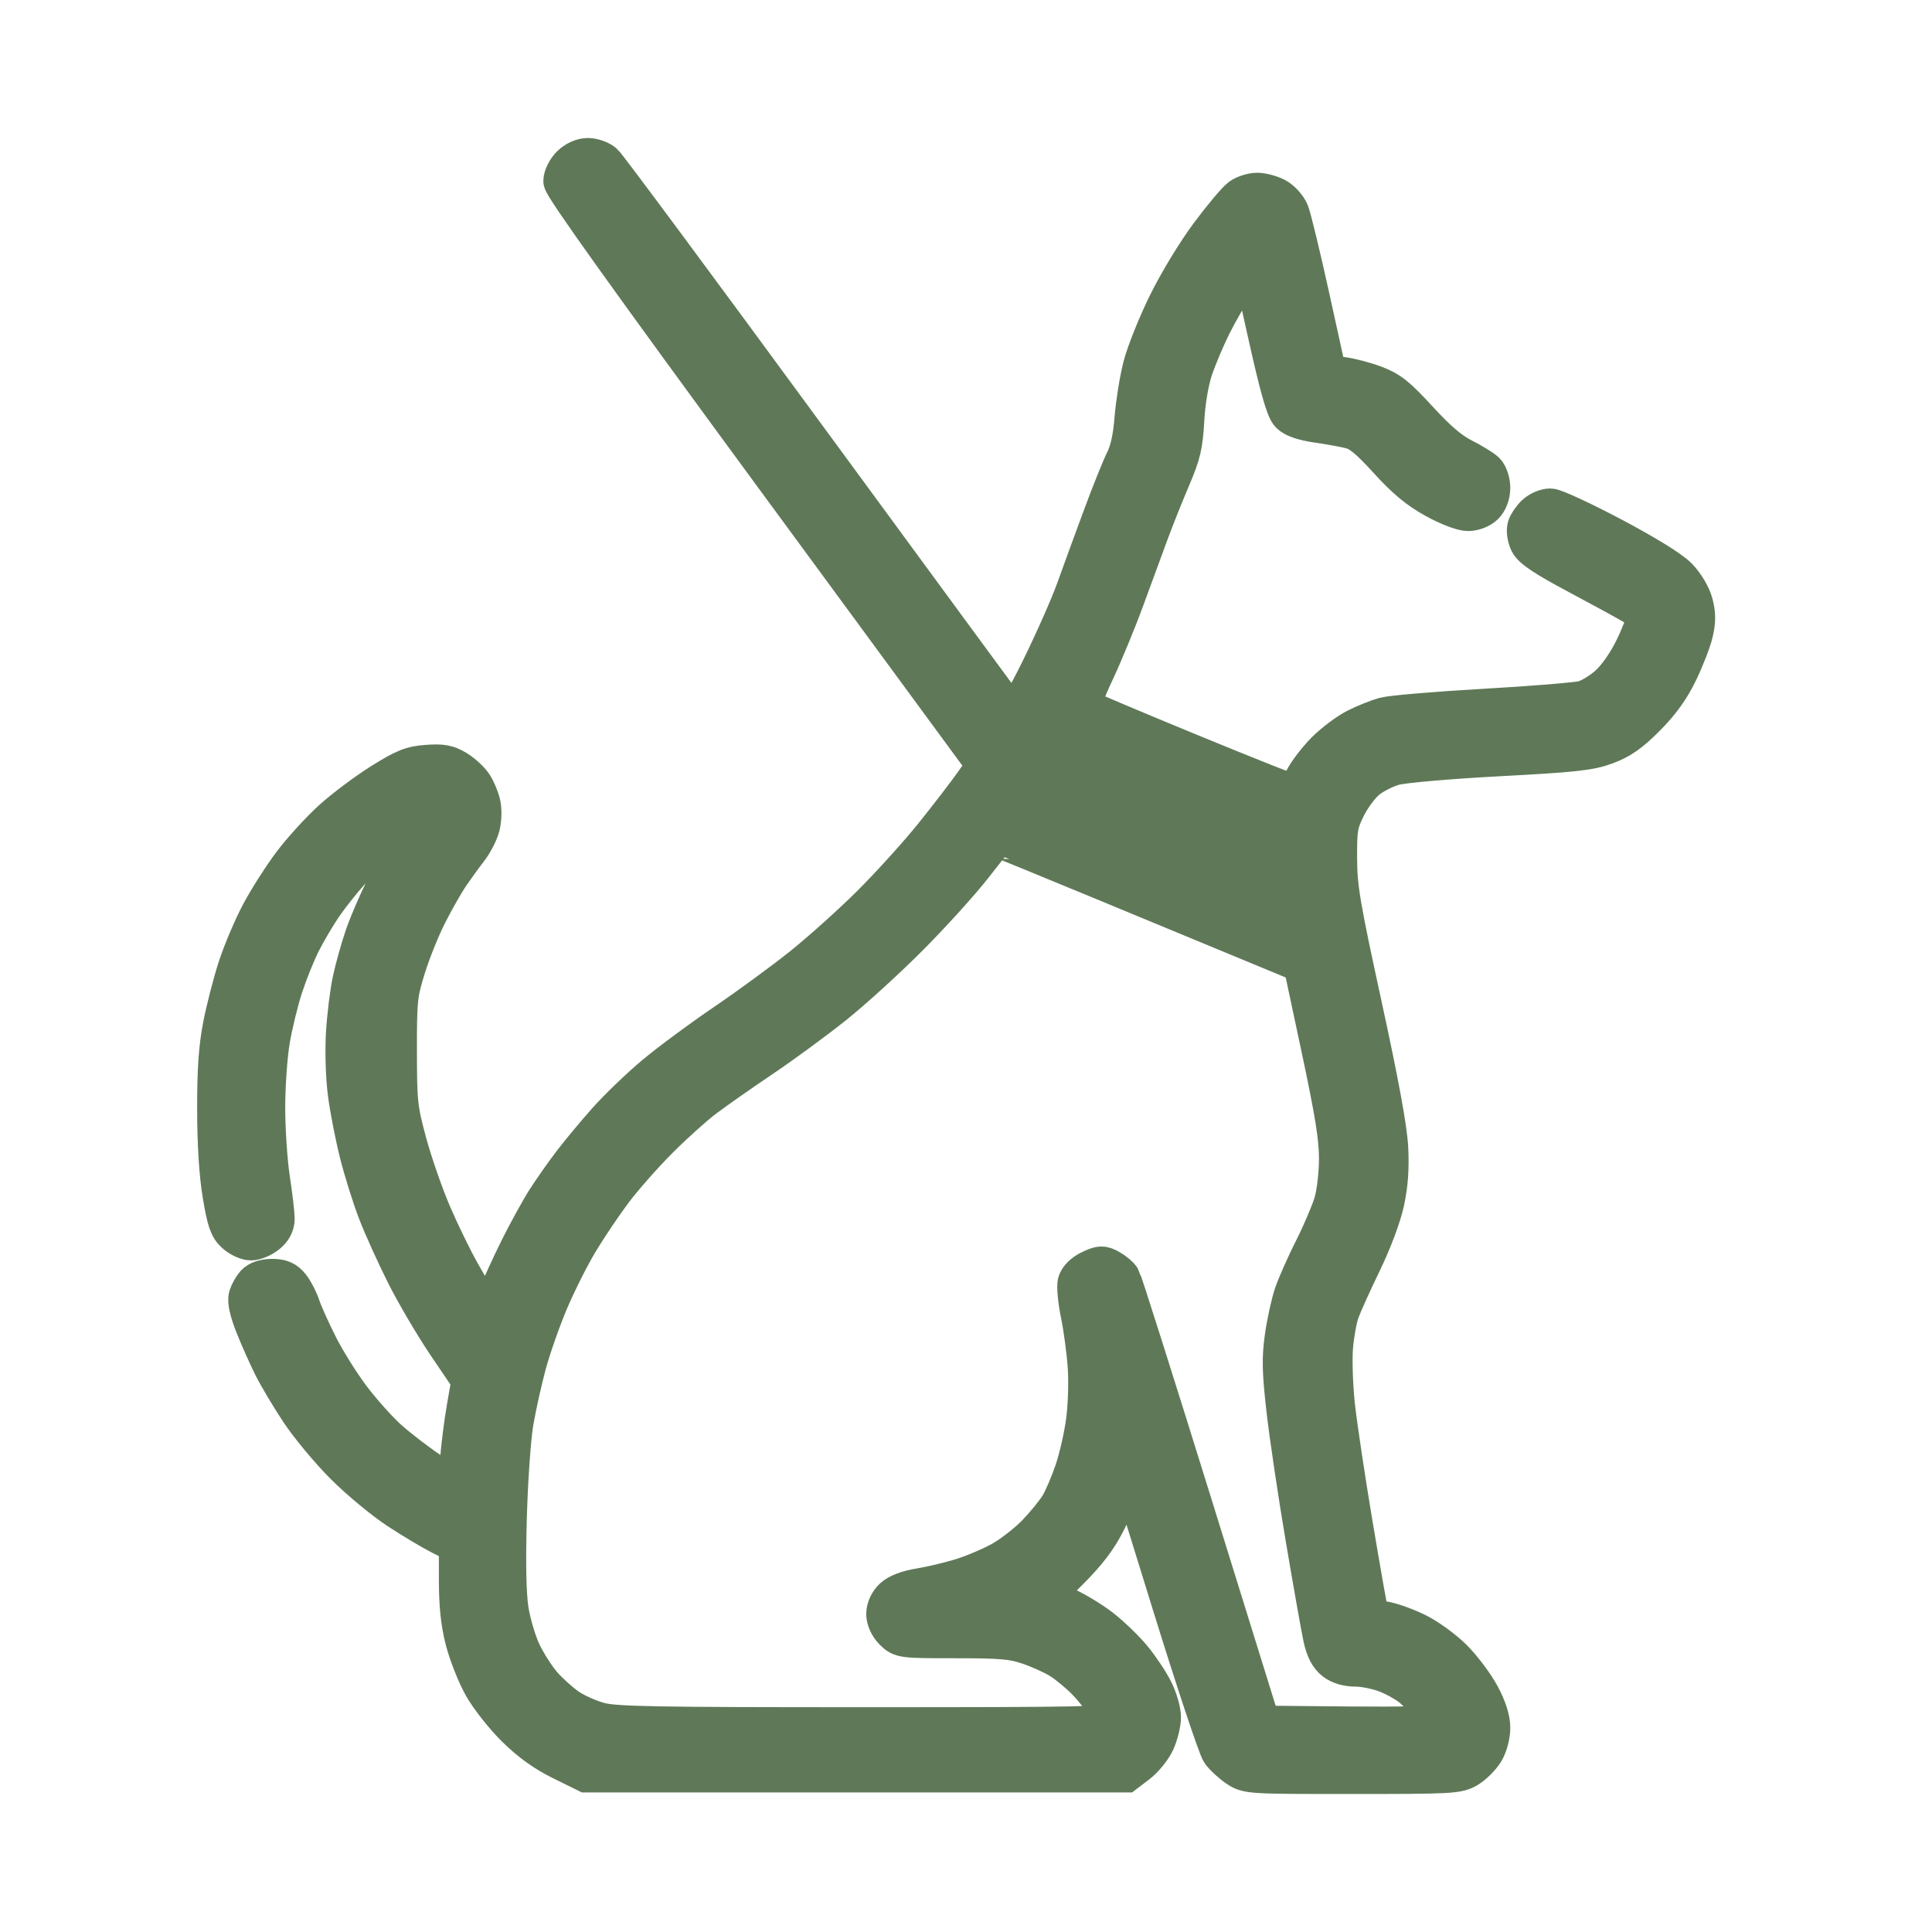 <svg xmlns="http://www.w3.org/2000/svg" width="98" height="98" viewBox="0 0 98 98" fill="none"><path fill-rule="evenodd" clip-rule="evenodd" d="M28.955 8.393C28.738 8.609 28.561 8.964 28.561 9.18C28.561 9.449 31.972 14.219 39.303 24.199L50.046 38.824L49.4 39.743C49.044 40.249 48.13 41.438 47.368 42.387C46.606 43.336 45.187 44.905 44.214 45.875C43.242 46.845 41.659 48.268 40.697 49.037C39.735 49.806 37.971 51.097 36.777 51.907C35.584 52.717 33.984 53.901 33.222 54.538C32.461 55.176 31.368 56.226 30.793 56.873C30.218 57.52 29.418 58.482 29.016 59.01C28.614 59.539 28.026 60.375 27.71 60.869C27.393 61.364 26.779 62.481 26.344 63.352C25.909 64.223 25.383 65.381 25.176 65.924L24.799 66.912L24.456 66.404C24.267 66.125 23.782 65.314 23.378 64.603C22.974 63.891 22.308 62.524 21.897 61.565C21.487 60.606 20.926 58.991 20.651 57.975C20.183 56.243 20.152 55.952 20.149 53.325C20.145 50.712 20.175 50.424 20.588 49.089C20.831 48.3 21.322 47.079 21.678 46.376C22.034 45.672 22.549 44.767 22.823 44.365C23.098 43.964 23.519 43.383 23.76 43.075C24.001 42.766 24.27 42.247 24.357 41.921C24.444 41.595 24.461 41.086 24.394 40.791C24.328 40.495 24.146 40.06 23.991 39.825C23.837 39.589 23.461 39.243 23.156 39.055C22.709 38.779 22.42 38.726 21.666 38.781C20.872 38.838 20.522 38.979 19.339 39.72C18.574 40.2 17.451 41.043 16.845 41.593C16.239 42.144 15.334 43.136 14.835 43.798C14.335 44.46 13.61 45.595 13.223 46.321C12.836 47.046 12.309 48.288 12.051 49.08C11.793 49.873 11.45 51.206 11.288 52.043C11.073 53.159 10.996 54.291 11 56.288C11.004 58.063 11.099 59.567 11.275 60.612C11.497 61.936 11.614 62.276 11.952 62.574C12.177 62.772 12.527 62.934 12.732 62.934C12.935 62.934 13.293 62.785 13.525 62.602C13.8 62.386 13.948 62.115 13.948 61.827C13.948 61.584 13.841 60.67 13.709 59.797C13.576 58.924 13.468 57.3 13.468 56.188C13.467 55.077 13.576 53.527 13.71 52.745C13.843 51.963 14.141 50.746 14.371 50.041C14.602 49.337 15.008 48.328 15.274 47.799C15.541 47.271 16.029 46.442 16.358 45.957C16.688 45.473 17.296 44.701 17.709 44.243C18.122 43.785 18.905 43.077 19.447 42.67C19.99 42.263 20.748 41.746 21.132 41.522C21.517 41.297 21.867 41.15 21.911 41.194C21.955 41.238 21.583 41.841 21.083 42.534C20.584 43.228 19.884 44.372 19.528 45.076C19.172 45.781 18.707 46.862 18.495 47.479C18.282 48.095 17.999 49.104 17.866 49.721C17.733 50.338 17.582 51.563 17.531 52.444C17.479 53.354 17.521 54.667 17.63 55.487C17.735 56.279 18.003 57.648 18.226 58.528C18.448 59.408 18.868 60.742 19.158 61.491C19.448 62.241 20.093 63.664 20.591 64.653C21.088 65.643 22.037 67.251 22.698 68.228L23.902 70.004L23.661 71.382C23.528 72.139 23.373 73.359 23.317 74.093C23.261 74.826 23.159 75.426 23.091 75.426C23.023 75.426 22.437 75.071 21.79 74.637C21.142 74.203 20.2 73.479 19.696 73.029C19.192 72.579 18.338 71.626 17.799 70.912C17.26 70.198 16.508 68.994 16.128 68.236C15.749 67.478 15.352 66.592 15.246 66.267C15.14 65.942 14.909 65.492 14.73 65.266C14.485 64.956 14.26 64.856 13.801 64.856C13.425 64.856 13.102 64.962 12.948 65.136C12.813 65.29 12.653 65.575 12.594 65.769C12.526 65.992 12.646 66.522 12.919 67.21C13.157 67.809 13.566 68.732 13.828 69.26C14.09 69.789 14.709 70.831 15.204 71.577C15.698 72.323 16.72 73.552 17.474 74.308C18.229 75.065 19.46 76.086 20.211 76.578C20.961 77.07 21.955 77.662 22.419 77.894L23.262 78.315V80.128C23.262 81.416 23.354 82.304 23.582 83.192C23.759 83.88 24.168 84.918 24.492 85.5C24.815 86.081 25.565 87.035 26.158 87.62C26.901 88.353 27.625 88.874 28.492 89.301L29.748 89.921H43.417H57.087L57.694 89.459C58.028 89.205 58.436 88.7 58.602 88.338C58.767 87.975 58.903 87.422 58.905 87.109C58.907 86.796 58.73 86.184 58.511 85.748C58.292 85.312 57.804 84.581 57.426 84.123C57.048 83.665 56.327 82.972 55.824 82.582C55.321 82.193 54.454 81.676 53.897 81.434L52.886 80.995L54.19 79.692C55.132 78.751 55.664 78.055 56.104 77.188C56.439 76.527 56.833 75.606 56.979 75.14L57.245 74.294L59.442 81.386C60.65 85.287 61.772 88.659 61.934 88.879C62.097 89.1 62.469 89.442 62.761 89.64C63.285 89.996 63.359 90.001 68.607 90C73.627 89.999 73.951 89.982 74.445 89.681C74.733 89.506 75.112 89.128 75.288 88.841C75.471 88.541 75.607 88.035 75.608 87.652C75.608 87.206 75.435 86.66 75.086 86.006C74.799 85.468 74.179 84.64 73.709 84.166C73.235 83.69 72.409 83.087 71.858 82.817C71.311 82.548 70.56 82.28 70.189 82.221C69.777 82.155 69.484 82.012 69.433 81.853C69.388 81.71 69.03 79.683 68.638 77.348C68.246 75.014 67.838 72.287 67.73 71.288C67.623 70.289 67.579 68.953 67.633 68.319C67.686 67.685 67.832 66.881 67.955 66.532C68.079 66.183 68.582 65.068 69.073 64.055C69.605 62.956 70.074 61.708 70.236 60.961C70.426 60.084 70.484 59.267 70.432 58.238C70.38 57.234 69.959 54.941 69.101 51.002C67.99 45.898 67.846 45.042 67.839 43.546C67.833 42.015 67.875 41.77 68.278 40.947C68.523 40.447 68.99 39.818 69.316 39.549C69.641 39.28 70.269 38.96 70.711 38.839C71.165 38.714 73.468 38.513 76.01 38.377C79.904 38.169 80.634 38.089 81.469 37.778C82.201 37.504 82.684 37.165 83.483 36.362C84.219 35.623 84.711 34.938 85.13 34.074C85.458 33.395 85.806 32.494 85.903 32.072C86.036 31.499 86.033 31.125 85.891 30.604C85.781 30.198 85.455 29.65 85.111 29.295C84.74 28.912 83.496 28.142 81.774 27.231C80.264 26.432 78.85 25.777 78.633 25.777C78.416 25.777 78.085 25.919 77.899 26.092C77.713 26.266 77.514 26.553 77.457 26.73C77.401 26.908 77.45 27.253 77.566 27.497C77.723 27.826 78.354 28.247 80.03 29.141C81.27 29.801 82.552 30.502 82.88 30.697C83.265 30.926 83.476 31.171 83.476 31.387C83.476 31.572 83.215 32.258 82.895 32.911C82.547 33.624 82.039 34.353 81.625 34.733C81.246 35.082 80.659 35.439 80.32 35.527C79.98 35.615 77.716 35.8 75.287 35.938C72.858 36.077 70.582 36.269 70.229 36.367C69.876 36.465 69.234 36.722 68.803 36.94C68.372 37.157 67.674 37.68 67.252 38.101C66.83 38.522 66.325 39.182 66.129 39.569C65.934 39.955 65.749 40.299 65.72 40.332C65.69 40.365 63.26 39.402 60.32 38.191C57.38 36.981 54.919 35.94 54.852 35.878C54.784 35.816 55.083 35.014 55.516 34.095C55.949 33.176 56.645 31.487 57.064 30.342C57.483 29.197 58.039 27.683 58.3 26.979C58.561 26.274 59.051 25.049 59.389 24.256C59.913 23.028 60.017 22.59 60.089 21.293C60.139 20.379 60.311 19.356 60.518 18.73C60.708 18.158 61.138 17.139 61.473 16.467C61.809 15.794 62.393 14.788 62.773 14.231L63.462 13.219L64.293 16.948C64.899 19.666 65.211 20.763 65.442 20.993C65.651 21.202 66.136 21.363 66.87 21.466C67.481 21.552 68.246 21.694 68.571 21.781C69.009 21.899 69.478 22.288 70.396 23.297C71.307 24.298 71.938 24.823 72.797 25.296C73.458 25.66 74.179 25.938 74.464 25.938C74.752 25.938 75.103 25.801 75.287 25.617C75.483 25.422 75.608 25.084 75.608 24.748C75.608 24.446 75.492 24.082 75.349 23.94C75.206 23.798 74.682 23.475 74.185 23.224C73.548 22.902 72.886 22.337 71.954 21.32C70.839 20.104 70.481 19.819 69.707 19.53C69.201 19.341 68.456 19.148 68.05 19.1L67.313 19.013L66.463 15.148C65.996 13.022 65.52 11.054 65.405 10.773C65.29 10.493 64.977 10.151 64.71 10.012C64.442 9.875 64.019 9.762 63.77 9.762C63.52 9.762 63.148 9.879 62.943 10.022C62.738 10.165 62.031 11.006 61.371 11.89C60.692 12.799 59.758 14.338 59.22 15.433C58.697 16.498 58.128 17.923 57.956 18.6C57.784 19.277 57.593 20.466 57.531 21.243C57.456 22.2 57.305 22.886 57.062 23.375C56.865 23.771 56.344 25.069 55.905 26.258C55.465 27.447 54.859 29.105 54.558 29.942C54.257 30.778 53.446 32.607 52.755 34.006C52.064 35.404 51.441 36.485 51.371 36.408C51.3 36.331 46.674 30.034 41.089 22.414C35.505 14.795 30.791 8.434 30.614 8.28C30.436 8.126 30.079 8 29.82 8C29.534 8 29.194 8.154 28.955 8.393ZM56.5 41.5C58.646 42.385 62.918 44.054 64 44.5L65.332 42.949L65.334 44.093C65.335 44.722 65.378 45.392 65.429 45.582C65.509 45.88 64.644 45.564 59.044 43.25C55.481 41.777 52.439 40.525 52.285 40.467C52.036 40.374 52.083 40.231 52.686 39.24C53.062 38.624 53.42 38.117 53.482 38.114C53.544 38.112 54.354 40.615 56.5 41.5ZM55.82 44.61C58.711 45.807 62.203 47.252 63.58 47.823L66.085 48.859L66.996 53.134C67.706 56.463 67.906 57.712 67.904 58.781C67.902 59.566 67.79 60.524 67.642 61.021C67.5 61.498 67.057 62.539 66.657 63.333C66.257 64.126 65.797 65.16 65.635 65.629C65.473 66.099 65.256 67.079 65.154 67.808C65.001 68.902 65.015 69.547 65.238 71.518C65.386 72.831 65.826 75.779 66.214 78.069C66.602 80.359 67.001 82.611 67.102 83.072C67.225 83.64 67.417 84.016 67.695 84.234C67.963 84.444 68.347 84.555 68.804 84.555C69.188 84.555 69.864 84.692 70.305 84.859C70.746 85.026 71.343 85.359 71.632 85.598C71.92 85.838 72.355 86.324 72.597 86.68C72.84 87.035 73.039 87.388 73.039 87.465C73.039 87.541 70.998 87.584 68.504 87.561L63.969 87.518L60.487 76.307C58.572 70.141 56.939 64.988 56.858 64.856C56.776 64.724 56.523 64.51 56.294 64.381C55.925 64.171 55.817 64.175 55.311 64.416C54.972 64.577 54.703 64.841 54.646 65.068C54.594 65.277 54.665 66.001 54.805 66.677C54.944 67.352 55.103 68.534 55.158 69.303C55.213 70.083 55.175 71.313 55.072 72.086C54.97 72.847 54.71 73.988 54.495 74.621C54.279 75.254 53.944 76.037 53.751 76.36C53.558 76.683 53.032 77.331 52.582 77.8C52.132 78.268 51.33 78.892 50.8 79.187C50.27 79.481 49.343 79.872 48.741 80.055C48.138 80.238 47.206 80.458 46.669 80.545C46.048 80.644 45.556 80.83 45.316 81.055C45.09 81.266 44.939 81.592 44.939 81.868C44.939 82.142 45.097 82.486 45.333 82.721C45.721 83.107 45.772 83.114 48.469 83.114C50.803 83.114 51.356 83.162 52.182 83.44C52.716 83.62 53.446 83.951 53.804 84.176C54.161 84.401 54.752 84.891 55.117 85.266C55.482 85.64 55.917 86.2 56.085 86.511C56.253 86.822 56.345 87.194 56.289 87.337C56.198 87.575 55.103 87.598 43.773 87.598C33.223 87.598 31.218 87.562 30.427 87.357C29.916 87.224 29.185 86.9 28.802 86.638C28.42 86.376 27.839 85.854 27.511 85.478C27.183 85.103 26.71 84.363 26.459 83.835C26.208 83.306 25.919 82.333 25.816 81.672C25.691 80.875 25.66 79.314 25.722 77.028C25.774 75.134 25.926 72.936 26.061 72.143C26.197 71.35 26.491 70.021 26.717 69.189C26.942 68.357 27.448 66.916 27.842 65.986C28.237 65.056 28.924 63.691 29.37 62.953C29.815 62.215 30.592 61.062 31.096 60.392C31.601 59.722 32.627 58.557 33.378 57.803C34.128 57.05 35.176 56.105 35.706 55.704C36.236 55.303 37.538 54.39 38.599 53.675C39.66 52.961 41.322 51.742 42.291 50.968C43.26 50.194 44.993 48.614 46.142 47.456C47.291 46.298 48.736 44.7 49.355 43.904C49.973 43.107 50.498 42.451 50.521 42.445C50.544 42.439 52.928 43.413 55.82 44.61Z" fill="#5F7958" stroke="#5F7958" stroke-width="2"></path></svg>